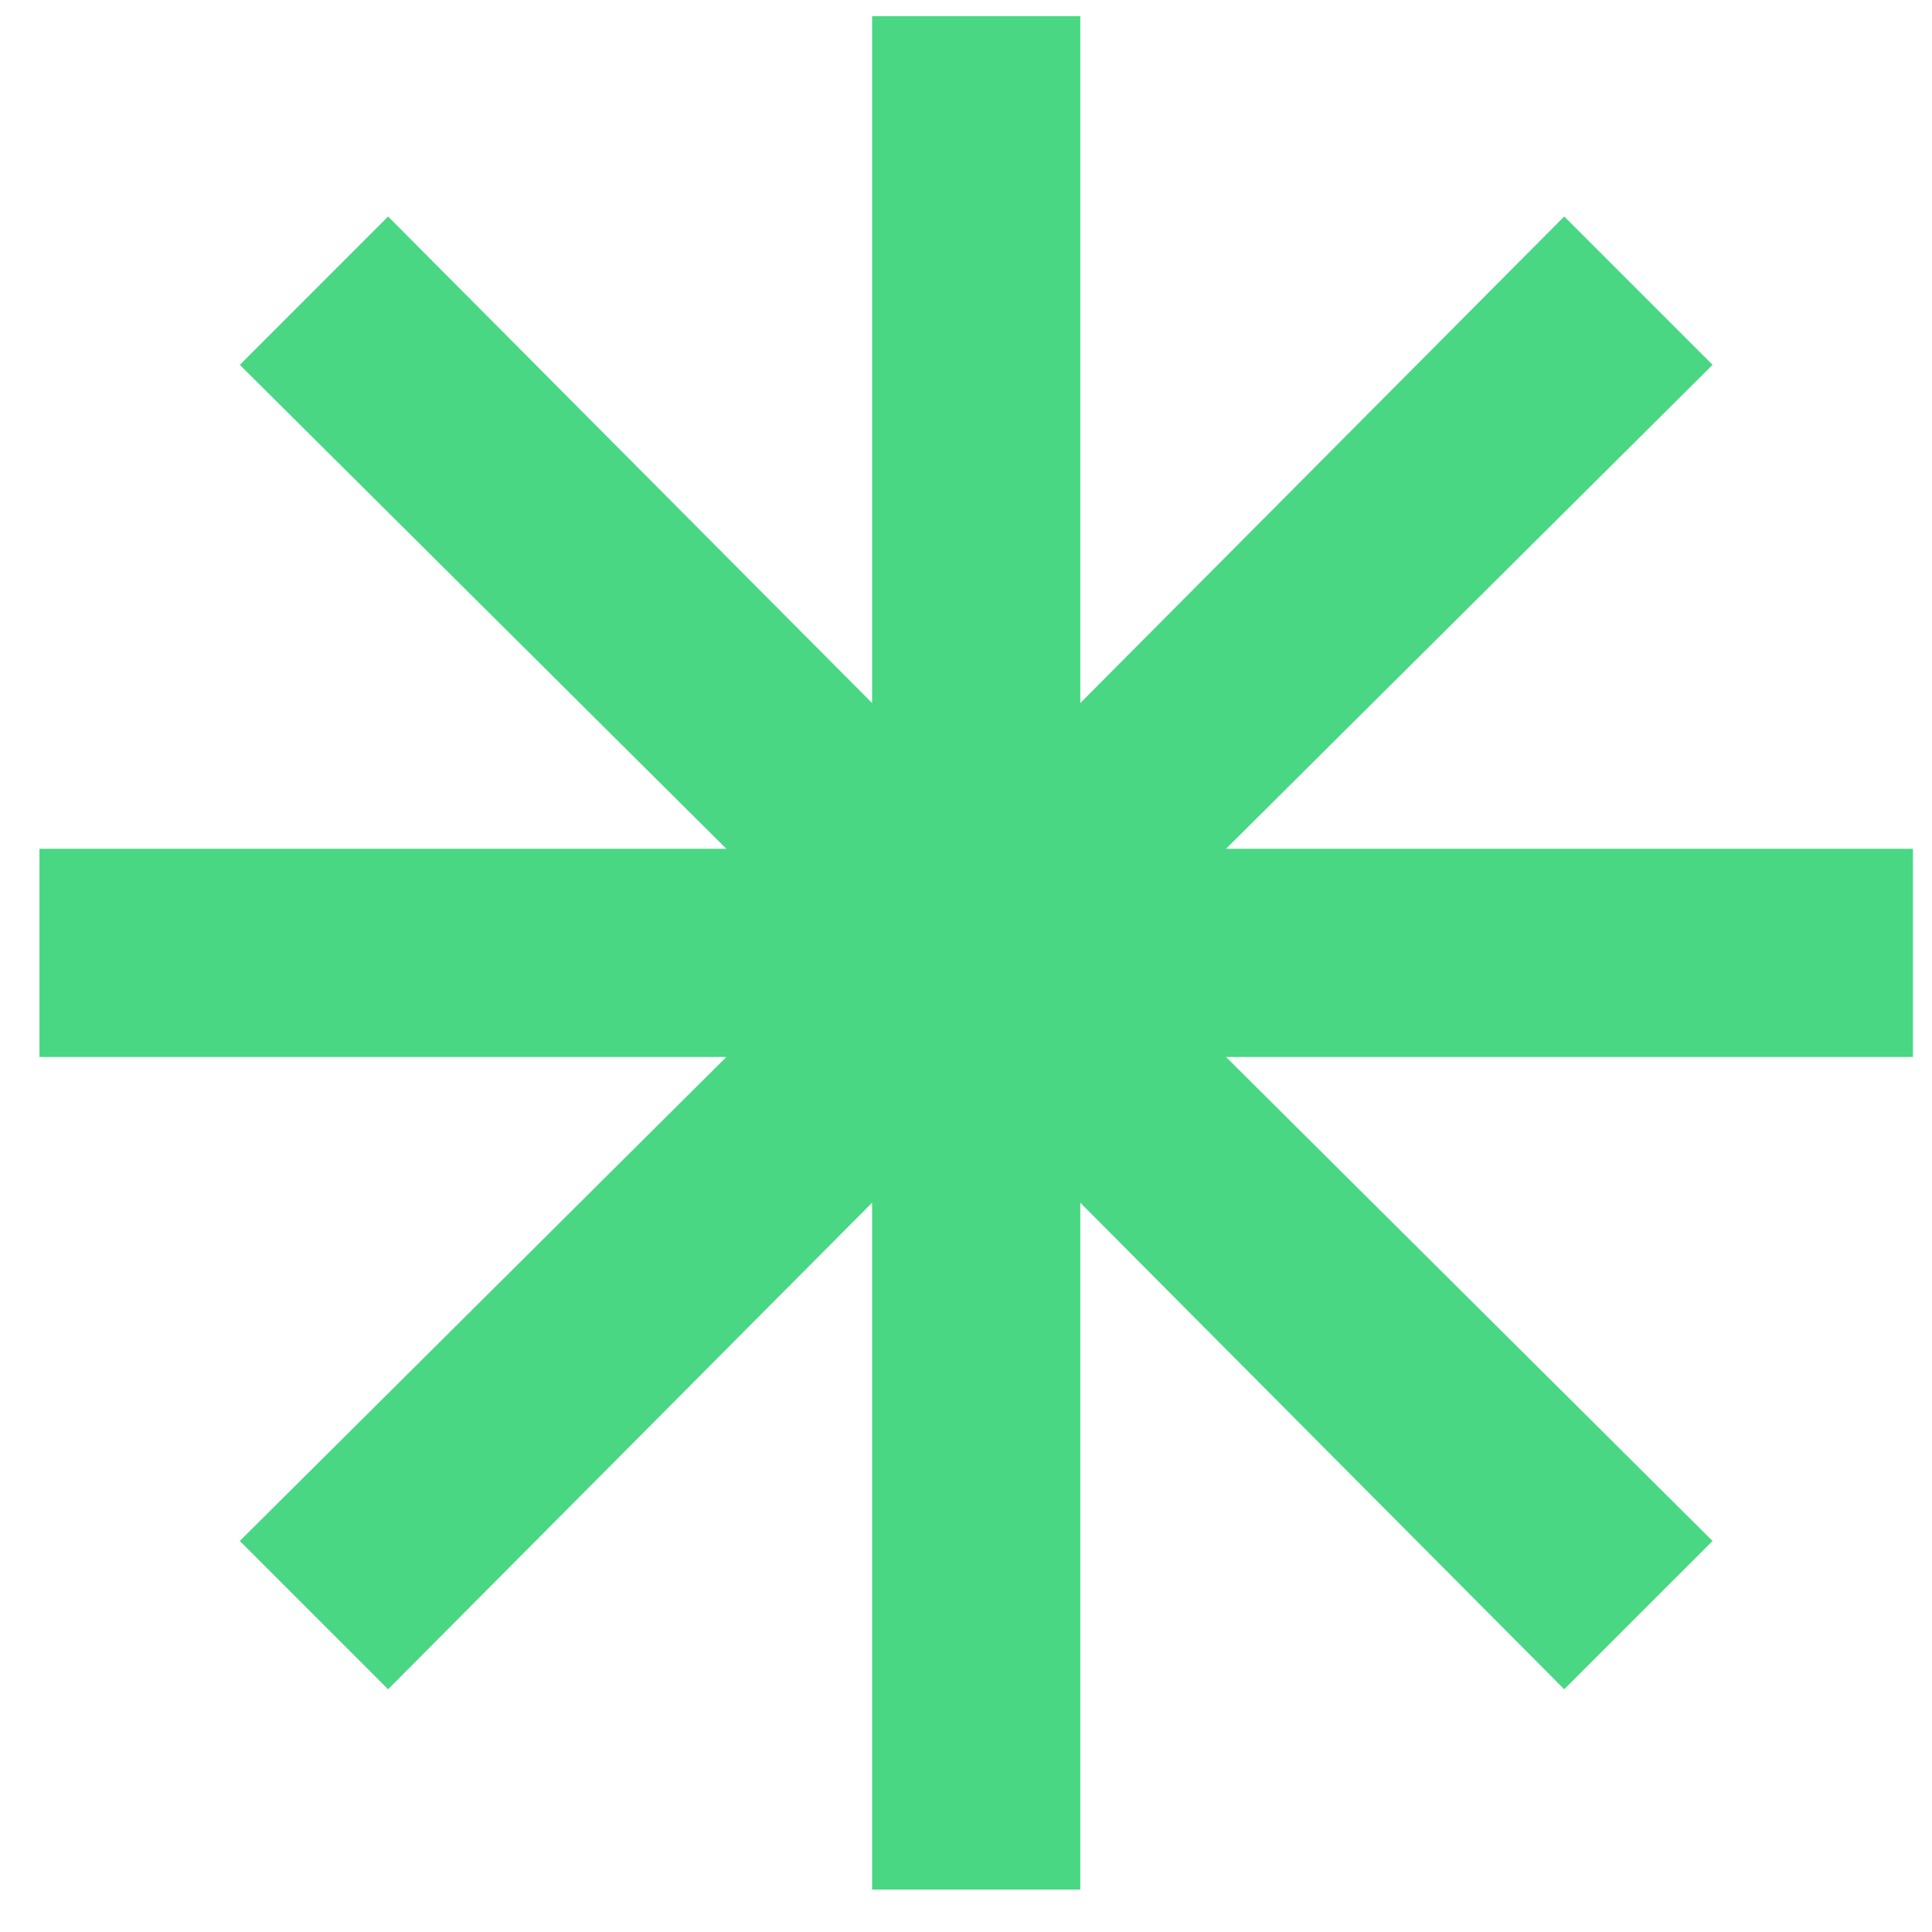<svg width="33" height="33" viewBox="0 0 33 33" fill="none" xmlns="http://www.w3.org/2000/svg">
<path d="M14.896 32.276V20.543L6.629 28.854L4.096 26.321L12.407 18.054H0.674V14.498H12.407L4.096 6.232L6.629 3.698L14.896 12.009V0.276H18.452V12.009L26.718 3.698L29.252 6.232L20.941 14.498H32.674V18.054H20.941L29.252 26.321L26.718 28.854L18.452 20.543V32.276H14.896Z" fill="#49D784"/>
</svg>
